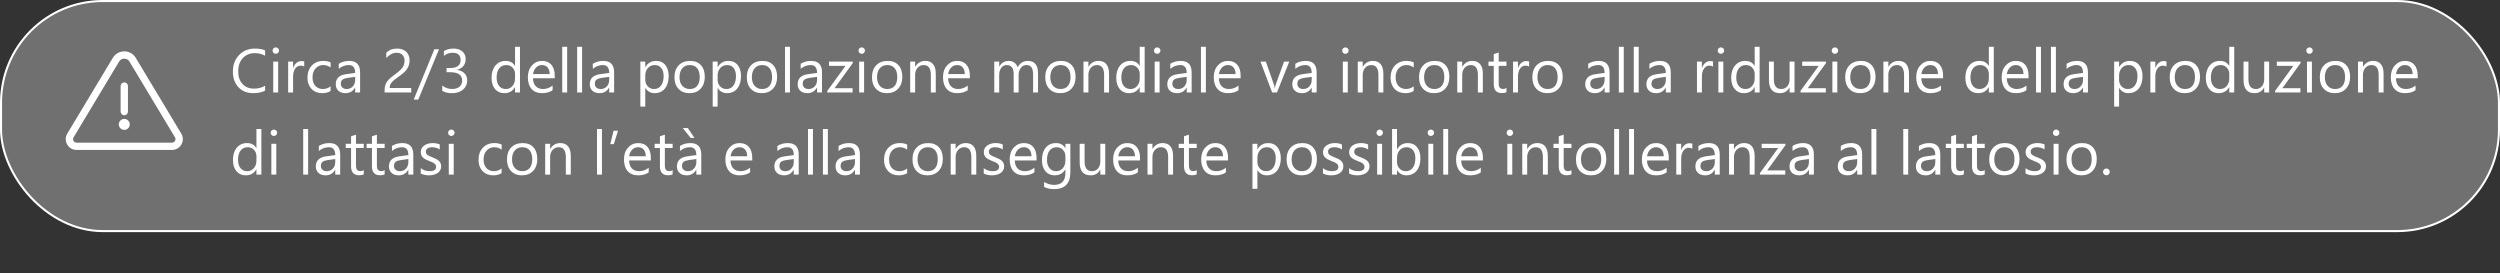 <svg xmlns="http://www.w3.org/2000/svg" width="1217" height="133" viewBox="0 0 1217 133" fill="none"><rect x="0" y="0" width="1217" height="133" fill="#333333" stroke="none"/><path d="M129.051 44.121C127.498 44.941 125.564 45.352 123.25 45.352C120.262 45.352 117.869 44.39 116.072 42.466C114.275 40.542 113.377 38.018 113.377 34.893C113.377 31.533 114.388 28.818 116.409 26.748C118.431 24.678 120.994 23.643 124.1 23.643C126.092 23.643 127.742 23.931 129.051 24.507V27.129C127.547 26.289 125.887 25.869 124.07 25.869C121.658 25.869 119.7 26.675 118.196 28.286C116.702 29.898 115.955 32.051 115.955 34.746C115.955 37.305 116.653 39.346 118.05 40.869C119.456 42.383 121.297 43.14 123.572 43.14C125.682 43.14 127.508 42.671 129.051 41.733V44.121ZM134.236 26.191C133.807 26.191 133.44 26.045 133.138 25.752C132.835 25.459 132.684 25.088 132.684 24.639C132.684 24.189 132.835 23.818 133.138 23.525C133.44 23.223 133.807 23.071 134.236 23.071C134.676 23.071 135.047 23.223 135.35 23.525C135.662 23.818 135.818 24.189 135.818 24.639C135.818 25.068 135.662 25.435 135.35 25.737C135.047 26.04 134.676 26.191 134.236 26.191ZM135.408 45H133.006V30H135.408V45ZM148.094 32.432C147.674 32.109 147.068 31.948 146.277 31.948C145.252 31.948 144.393 32.432 143.699 33.398C143.016 34.365 142.674 35.684 142.674 37.353V45H140.271V30H142.674V33.091H142.732C143.074 32.036 143.597 31.216 144.3 30.63C145.003 30.034 145.789 29.736 146.658 29.736C147.283 29.736 147.762 29.805 148.094 29.941V32.432ZM160.926 44.312C159.773 45.005 158.406 45.352 156.824 45.352C154.686 45.352 152.957 44.658 151.639 43.272C150.33 41.875 149.676 40.068 149.676 37.852C149.676 35.381 150.384 33.398 151.8 31.904C153.216 30.4 155.105 29.648 157.469 29.648C158.787 29.648 159.949 29.893 160.955 30.381V32.842C159.842 32.06 158.65 31.67 157.381 31.67C155.848 31.67 154.588 32.222 153.602 33.325C152.625 34.419 152.137 35.859 152.137 37.647C152.137 39.404 152.596 40.791 153.514 41.807C154.441 42.822 155.682 43.33 157.234 43.33C158.543 43.33 159.773 42.895 160.926 42.026V44.312ZM175.296 45H172.894V42.656H172.835C171.79 44.453 170.252 45.352 168.221 45.352C166.727 45.352 165.555 44.956 164.705 44.165C163.865 43.374 163.445 42.324 163.445 41.016C163.445 38.213 165.096 36.582 168.396 36.123L172.894 35.493C172.894 32.944 171.863 31.67 169.803 31.67C167.996 31.67 166.365 32.285 164.91 33.516V31.055C166.385 30.117 168.084 29.648 170.008 29.648C173.533 29.648 175.296 31.514 175.296 35.244V45ZM172.894 37.412L169.275 37.91C168.162 38.066 167.322 38.345 166.756 38.745C166.189 39.136 165.906 39.834 165.906 40.84C165.906 41.572 166.165 42.173 166.683 42.642C167.21 43.101 167.908 43.33 168.777 43.33C169.969 43.33 170.95 42.915 171.722 42.085C172.503 41.245 172.894 40.185 172.894 38.906V37.412ZM196.932 29.502C196.932 28.857 196.829 28.296 196.624 27.817C196.429 27.339 196.155 26.943 195.804 26.631C195.462 26.309 195.057 26.069 194.588 25.913C194.119 25.757 193.611 25.679 193.064 25.679C192.596 25.679 192.137 25.742 191.688 25.869C191.238 25.996 190.799 26.172 190.369 26.396C189.949 26.621 189.539 26.89 189.139 27.202C188.748 27.515 188.382 27.861 188.04 28.242V25.664C188.714 25.01 189.466 24.512 190.296 24.17C191.136 23.818 192.156 23.643 193.357 23.643C194.217 23.643 195.013 23.77 195.745 24.023C196.478 24.268 197.112 24.629 197.649 25.107C198.187 25.586 198.606 26.177 198.909 26.88C199.222 27.583 199.378 28.389 199.378 29.297C199.378 30.127 199.28 30.879 199.085 31.553C198.899 32.227 198.611 32.861 198.221 33.457C197.84 34.053 197.356 34.624 196.771 35.171C196.185 35.718 195.496 36.274 194.705 36.841C193.719 37.544 192.903 38.145 192.259 38.643C191.624 39.141 191.116 39.609 190.735 40.049C190.364 40.478 190.101 40.913 189.944 41.352C189.798 41.782 189.725 42.28 189.725 42.847H200.184V45H187.22V43.96C187.22 43.062 187.317 42.27 187.513 41.587C187.708 40.903 188.03 40.254 188.479 39.639C188.929 39.023 189.515 38.408 190.237 37.793C190.97 37.178 191.863 36.484 192.918 35.713C193.68 35.166 194.314 34.644 194.822 34.145C195.34 33.648 195.755 33.149 196.067 32.651C196.38 32.153 196.6 31.65 196.727 31.143C196.863 30.625 196.932 30.078 196.932 29.502ZM213.704 23.994L203.626 48.486H201.385L211.434 23.994H213.704ZM227.444 39.053C227.444 40 227.264 40.864 226.902 41.645C226.551 42.417 226.048 43.081 225.394 43.638C224.749 44.185 223.973 44.609 223.064 44.912C222.156 45.215 221.155 45.366 220.062 45.366C218.06 45.366 216.468 44.985 215.286 44.224V41.645C216.702 42.759 218.323 43.315 220.149 43.315C220.882 43.315 221.541 43.223 222.127 43.037C222.723 42.852 223.23 42.583 223.65 42.231C224.08 41.88 224.407 41.455 224.632 40.957C224.866 40.459 224.983 39.898 224.983 39.273C224.983 36.528 223.03 35.156 219.124 35.156H217.381V33.12H219.036C222.493 33.12 224.222 31.831 224.222 29.253C224.222 26.87 222.903 25.679 220.267 25.679C218.782 25.679 217.391 26.177 216.092 27.173V24.844C217.43 24.043 219.021 23.643 220.867 23.643C221.746 23.643 222.542 23.765 223.255 24.009C223.968 24.253 224.578 24.595 225.086 25.034C225.594 25.474 225.984 26.001 226.258 26.616C226.541 27.231 226.683 27.91 226.683 28.652C226.683 31.416 225.286 33.193 222.493 33.984V34.043C223.206 34.121 223.865 34.297 224.471 34.57C225.076 34.834 225.599 35.181 226.038 35.61C226.478 36.04 226.819 36.548 227.063 37.134C227.317 37.71 227.444 38.35 227.444 39.053ZM253.123 45H250.721V42.451H250.662C249.549 44.385 247.83 45.352 245.506 45.352C243.621 45.352 242.112 44.683 240.979 43.345C239.856 41.997 239.295 40.166 239.295 37.852C239.295 35.371 239.92 33.384 241.17 31.89C242.42 30.395 244.085 29.648 246.165 29.648C248.226 29.648 249.725 30.459 250.662 32.08H250.721V22.793H253.123V45ZM250.721 38.218V36.006C250.721 34.795 250.32 33.77 249.52 32.93C248.719 32.09 247.703 31.67 246.473 31.67C245.008 31.67 243.855 32.207 243.016 33.281C242.176 34.355 241.756 35.84 241.756 37.734C241.756 39.463 242.156 40.83 242.957 41.836C243.768 42.832 244.852 43.33 246.209 43.33C247.547 43.33 248.631 42.847 249.461 41.88C250.301 40.913 250.721 39.692 250.721 38.218ZM270.042 38.101H259.451C259.49 39.77 259.939 41.06 260.799 41.968C261.658 42.876 262.84 43.33 264.344 43.33C266.033 43.33 267.586 42.773 269.002 41.66V43.916C267.684 44.873 265.94 45.352 263.772 45.352C261.653 45.352 259.988 44.673 258.777 43.315C257.566 41.948 256.961 40.029 256.961 37.559C256.961 35.225 257.62 33.325 258.938 31.86C260.267 30.386 261.912 29.648 263.875 29.648C265.838 29.648 267.356 30.283 268.431 31.553C269.505 32.822 270.042 34.585 270.042 36.841V38.101ZM267.581 36.065C267.571 34.678 267.234 33.599 266.57 32.827C265.916 32.056 265.003 31.67 263.831 31.67C262.698 31.67 261.736 32.075 260.945 32.886C260.154 33.696 259.666 34.756 259.48 36.065H267.581ZM276.092 45H273.689V22.793H276.092V45ZM283.357 45H280.955V22.793H283.357V45ZM298.958 45H296.556V42.656H296.497C295.452 44.453 293.914 45.352 291.883 45.352C290.389 45.352 289.217 44.956 288.367 44.165C287.527 43.374 287.107 42.324 287.107 41.016C287.107 38.213 288.758 36.582 292.059 36.123L296.556 35.493C296.556 32.944 295.525 31.67 293.465 31.67C291.658 31.67 290.027 32.285 288.572 33.516V31.055C290.047 30.117 291.746 29.648 293.67 29.648C297.195 29.648 298.958 31.514 298.958 35.244V45ZM296.556 37.412L292.938 37.91C291.824 38.066 290.984 38.345 290.418 38.745C289.852 39.136 289.568 39.834 289.568 40.84C289.568 41.572 289.827 42.173 290.345 42.642C290.872 43.101 291.57 43.33 292.439 43.33C293.631 43.33 294.612 42.915 295.384 42.085C296.165 41.245 296.556 40.185 296.556 38.906V37.412ZM314.178 42.832H314.119V51.899H311.717V30H314.119V32.637H314.178C315.359 30.645 317.088 29.648 319.363 29.648C321.297 29.648 322.806 30.322 323.89 31.67C324.974 33.008 325.516 34.805 325.516 37.06C325.516 39.57 324.905 41.582 323.685 43.096C322.464 44.6 320.794 45.352 318.675 45.352C316.731 45.352 315.232 44.512 314.178 42.832ZM314.119 36.782V38.877C314.119 40.117 314.52 41.172 315.32 42.041C316.131 42.9 317.156 43.33 318.396 43.33C319.852 43.33 320.989 42.773 321.81 41.66C322.64 40.547 323.055 38.999 323.055 37.017C323.055 35.347 322.669 34.038 321.897 33.091C321.126 32.144 320.081 31.67 318.763 31.67C317.366 31.67 316.243 32.158 315.394 33.135C314.544 34.102 314.119 35.317 314.119 36.782ZM335.623 45.352C333.406 45.352 331.634 44.653 330.306 43.257C328.987 41.851 328.328 39.99 328.328 37.676C328.328 35.156 329.017 33.188 330.394 31.773C331.771 30.356 333.631 29.648 335.975 29.648C338.211 29.648 339.954 30.337 341.204 31.714C342.464 33.091 343.094 35 343.094 37.441C343.094 39.834 342.415 41.753 341.058 43.198C339.71 44.634 337.898 45.352 335.623 45.352ZM335.799 31.67C334.256 31.67 333.035 32.197 332.137 33.252C331.238 34.297 330.789 35.742 330.789 37.588C330.789 39.365 331.243 40.767 332.151 41.792C333.06 42.817 334.275 43.33 335.799 43.33C337.352 43.33 338.543 42.827 339.373 41.821C340.213 40.815 340.633 39.385 340.633 37.529C340.633 35.654 340.213 34.209 339.373 33.193C338.543 32.178 337.352 31.67 335.799 31.67ZM349.393 42.832H349.334V51.899H346.932V30H349.334V32.637H349.393C350.574 30.645 352.303 29.648 354.578 29.648C356.512 29.648 358.021 30.322 359.104 31.67C360.188 33.008 360.73 34.805 360.73 37.06C360.73 39.57 360.12 41.582 358.899 43.096C357.679 44.6 356.009 45.352 353.89 45.352C351.946 45.352 350.447 44.512 349.393 42.832ZM349.334 36.782V38.877C349.334 40.117 349.734 41.172 350.535 42.041C351.346 42.9 352.371 43.33 353.611 43.33C355.066 43.33 356.204 42.773 357.024 41.66C357.854 40.547 358.27 38.999 358.27 37.017C358.27 35.347 357.884 34.038 357.112 33.091C356.341 32.144 355.296 31.67 353.978 31.67C352.581 31.67 351.458 32.158 350.608 33.135C349.759 34.102 349.334 35.317 349.334 36.782ZM370.838 45.352C368.621 45.352 366.849 44.653 365.521 43.257C364.202 41.851 363.543 39.99 363.543 37.676C363.543 35.156 364.231 33.188 365.608 31.773C366.985 30.356 368.846 29.648 371.189 29.648C373.426 29.648 375.169 30.337 376.419 31.714C377.679 33.091 378.309 35 378.309 37.441C378.309 39.834 377.63 41.753 376.272 43.198C374.925 44.634 373.113 45.352 370.838 45.352ZM371.014 31.67C369.471 31.67 368.25 32.197 367.352 33.252C366.453 34.297 366.004 35.742 366.004 37.588C366.004 39.365 366.458 40.767 367.366 41.792C368.274 42.817 369.49 43.33 371.014 43.33C372.566 43.33 373.758 42.827 374.588 41.821C375.428 40.815 375.848 39.385 375.848 37.529C375.848 35.654 375.428 34.209 374.588 33.193C373.758 32.178 372.566 31.67 371.014 31.67ZM384.549 45H382.146V22.793H384.549V45ZM400.149 45H397.747V42.656H397.688C396.644 44.453 395.105 45.352 393.074 45.352C391.58 45.352 390.408 44.956 389.559 44.165C388.719 43.374 388.299 42.324 388.299 41.016C388.299 38.213 389.949 36.582 393.25 36.123L397.747 35.493C397.747 32.944 396.717 31.67 394.656 31.67C392.85 31.67 391.219 32.285 389.764 33.516V31.055C391.238 30.117 392.938 29.648 394.861 29.648C398.387 29.648 400.149 31.514 400.149 35.244V45ZM397.747 37.412L394.129 37.91C393.016 38.066 392.176 38.345 391.609 38.745C391.043 39.136 390.76 39.834 390.76 40.84C390.76 41.572 391.019 42.173 391.536 42.642C392.063 43.101 392.762 43.33 393.631 43.33C394.822 43.33 395.804 42.915 396.575 42.085C397.356 41.245 397.747 40.185 397.747 38.906V37.412ZM415.135 30.689L406.258 42.949H415.047V45H402.728V44.253L411.604 32.051H403.562V30H415.135V30.689ZM419.471 26.191C419.041 26.191 418.675 26.045 418.372 25.752C418.069 25.459 417.918 25.088 417.918 24.639C417.918 24.189 418.069 23.818 418.372 23.525C418.675 23.223 419.041 23.071 419.471 23.071C419.91 23.071 420.281 23.223 420.584 23.525C420.896 23.818 421.053 24.189 421.053 24.639C421.053 25.068 420.896 25.435 420.584 25.737C420.281 26.04 419.91 26.191 419.471 26.191ZM420.643 45H418.24V30H420.643V45ZM431.775 45.352C429.559 45.352 427.786 44.653 426.458 43.257C425.14 41.851 424.48 39.99 424.48 37.676C424.48 35.156 425.169 33.188 426.546 31.773C427.923 30.356 429.783 29.648 432.127 29.648C434.363 29.648 436.106 30.337 437.356 31.714C438.616 33.091 439.246 35 439.246 37.441C439.246 39.834 438.567 41.753 437.21 43.198C435.862 44.634 434.051 45.352 431.775 45.352ZM431.951 31.67C430.408 31.67 429.188 32.197 428.289 33.252C427.391 34.297 426.941 35.742 426.941 37.588C426.941 39.365 427.396 40.767 428.304 41.792C429.212 42.817 430.428 43.33 431.951 43.33C433.504 43.33 434.695 42.827 435.525 41.821C436.365 40.815 436.785 39.385 436.785 37.529C436.785 35.654 436.365 34.209 435.525 33.193C434.695 32.178 433.504 31.67 431.951 31.67ZM455.535 45H453.133V36.445C453.133 33.262 451.971 31.67 449.646 31.67C448.445 31.67 447.449 32.124 446.658 33.032C445.877 33.931 445.486 35.068 445.486 36.445V45H443.084V30H445.486V32.49H445.545C446.678 30.596 448.318 29.648 450.467 29.648C452.107 29.648 453.362 30.181 454.231 31.245C455.101 32.3 455.535 33.828 455.535 35.83V45ZM472.132 38.101H461.541C461.58 39.77 462.029 41.06 462.889 41.968C463.748 42.876 464.93 43.33 466.434 43.33C468.123 43.33 469.676 42.773 471.092 41.66V43.916C469.773 44.873 468.03 45.352 465.862 45.352C463.743 45.352 462.078 44.673 460.867 43.315C459.656 41.948 459.051 40.029 459.051 37.559C459.051 35.225 459.71 33.325 461.028 31.86C462.356 30.386 464.002 29.648 465.965 29.648C467.928 29.648 469.446 30.283 470.521 31.553C471.595 32.822 472.132 34.585 472.132 36.841V38.101ZM469.671 36.065C469.661 34.678 469.324 33.599 468.66 32.827C468.006 32.056 467.093 31.67 465.921 31.67C464.788 31.67 463.826 32.075 463.035 32.886C462.244 33.696 461.756 34.756 461.57 36.065H469.671ZM505.311 45H502.908V36.387C502.908 34.727 502.649 33.525 502.132 32.783C501.624 32.041 500.765 31.67 499.554 31.67C498.528 31.67 497.654 32.139 496.932 33.076C496.219 34.014 495.862 35.137 495.862 36.445V45H493.46V36.094C493.46 33.145 492.322 31.67 490.047 31.67C488.992 31.67 488.123 32.114 487.439 33.003C486.756 33.882 486.414 35.029 486.414 36.445V45H484.012V30H486.414V32.373H486.473C487.537 30.557 489.09 29.648 491.131 29.648C492.156 29.648 493.05 29.936 493.812 30.513C494.573 31.079 495.096 31.826 495.379 32.754C496.492 30.684 498.152 29.648 500.359 29.648C503.66 29.648 505.311 31.685 505.311 35.757V45ZM516.121 45.352C513.904 45.352 512.132 44.653 510.804 43.257C509.485 41.851 508.826 39.99 508.826 37.676C508.826 35.156 509.515 33.188 510.892 31.773C512.269 30.356 514.129 29.648 516.473 29.648C518.709 29.648 520.452 30.337 521.702 31.714C522.962 33.091 523.592 35 523.592 37.441C523.592 39.834 522.913 41.753 521.556 43.198C520.208 44.634 518.396 45.352 516.121 45.352ZM516.297 31.67C514.754 31.67 513.533 32.197 512.635 33.252C511.736 34.297 511.287 35.742 511.287 37.588C511.287 39.365 511.741 40.767 512.649 41.792C513.558 42.817 514.773 43.33 516.297 43.33C517.85 43.33 519.041 42.827 519.871 41.821C520.711 40.815 521.131 39.385 521.131 37.529C521.131 35.654 520.711 34.209 519.871 33.193C519.041 32.178 517.85 31.67 516.297 31.67ZM539.881 45H537.479V36.445C537.479 33.262 536.316 31.67 533.992 31.67C532.791 31.67 531.795 32.124 531.004 33.032C530.223 33.931 529.832 35.068 529.832 36.445V45H527.43V30H529.832V32.49H529.891C531.023 30.596 532.664 29.648 534.812 29.648C536.453 29.648 537.708 30.181 538.577 31.245C539.446 32.3 539.881 33.828 539.881 35.83V45ZM557.225 45H554.822V42.451H554.764C553.65 44.385 551.932 45.352 549.607 45.352C547.723 45.352 546.214 44.683 545.081 43.345C543.958 41.997 543.396 40.166 543.396 37.852C543.396 35.371 544.021 33.384 545.271 31.89C546.521 30.395 548.187 29.648 550.267 29.648C552.327 29.648 553.826 30.459 554.764 32.08H554.822V22.793H557.225V45ZM554.822 38.218V36.006C554.822 34.795 554.422 33.77 553.621 32.93C552.82 32.09 551.805 31.67 550.574 31.67C549.109 31.67 547.957 32.207 547.117 33.281C546.277 34.355 545.857 35.84 545.857 37.734C545.857 39.463 546.258 40.83 547.059 41.836C547.869 42.832 548.953 43.33 550.311 43.33C551.648 43.33 552.732 42.847 553.562 41.88C554.402 40.913 554.822 39.692 554.822 38.218ZM563.318 26.191C562.889 26.191 562.522 26.045 562.22 25.752C561.917 25.459 561.766 25.088 561.766 24.639C561.766 24.189 561.917 23.818 562.22 23.525C562.522 23.223 562.889 23.071 563.318 23.071C563.758 23.071 564.129 23.223 564.432 23.525C564.744 23.818 564.9 24.189 564.9 24.639C564.9 25.068 564.744 25.435 564.432 25.737C564.129 26.04 563.758 26.191 563.318 26.191ZM564.49 45H562.088V30H564.49V45ZM580.091 45H577.688V42.656H577.63C576.585 44.453 575.047 45.352 573.016 45.352C571.521 45.352 570.35 44.956 569.5 44.165C568.66 43.374 568.24 42.324 568.24 41.016C568.24 38.213 569.891 36.582 573.191 36.123L577.688 35.493C577.688 32.944 576.658 31.67 574.598 31.67C572.791 31.67 571.16 32.285 569.705 33.516V31.055C571.18 30.117 572.879 29.648 574.803 29.648C578.328 29.648 580.091 31.514 580.091 35.244V45ZM577.688 37.412L574.07 37.91C572.957 38.066 572.117 38.345 571.551 38.745C570.984 39.136 570.701 39.834 570.701 40.84C570.701 41.572 570.96 42.173 571.478 42.642C572.005 43.101 572.703 43.33 573.572 43.33C574.764 43.33 575.745 42.915 576.517 42.085C577.298 41.245 577.688 40.185 577.688 38.906V37.412ZM587.02 45H584.617V22.793H587.02V45ZM603.938 38.101H593.348C593.387 39.77 593.836 41.06 594.695 41.968C595.555 42.876 596.736 43.33 598.24 43.33C599.93 43.33 601.482 42.773 602.898 41.66V43.916C601.58 44.873 599.837 45.352 597.669 45.352C595.55 45.352 593.885 44.673 592.674 43.315C591.463 41.948 590.857 40.029 590.857 37.559C590.857 35.225 591.517 33.325 592.835 31.86C594.163 30.386 595.809 29.648 597.771 29.648C599.734 29.648 601.253 30.283 602.327 31.553C603.401 32.822 603.938 34.585 603.938 36.841V38.101ZM601.478 36.065C601.468 34.678 601.131 33.599 600.467 32.827C599.812 32.056 598.899 31.67 597.728 31.67C596.595 31.67 595.633 32.075 594.842 32.886C594.051 33.696 593.562 34.756 593.377 36.065H601.478ZM627.61 30L621.634 45H619.275L613.592 30H616.229L620.037 40.898C620.32 41.699 620.496 42.398 620.564 42.993H620.623C620.721 42.241 620.877 41.562 621.092 40.957L625.076 30H627.61ZM640.94 45H638.538V42.656H638.479C637.435 44.453 635.896 45.352 633.865 45.352C632.371 45.352 631.199 44.956 630.35 44.165C629.51 43.374 629.09 42.324 629.09 41.016C629.09 38.213 630.74 36.582 634.041 36.123L638.538 35.493C638.538 32.944 637.508 31.67 635.447 31.67C633.641 31.67 632.01 32.285 630.555 33.516V31.055C632.029 30.117 633.729 29.648 635.652 29.648C639.178 29.648 640.94 31.514 640.94 35.244V45ZM638.538 37.412L634.92 37.91C633.807 38.066 632.967 38.345 632.4 38.745C631.834 39.136 631.551 39.834 631.551 40.84C631.551 41.572 631.81 42.173 632.327 42.642C632.854 43.101 633.553 43.33 634.422 43.33C635.613 43.33 636.595 42.915 637.366 42.085C638.147 41.245 638.538 40.185 638.538 38.906V37.412ZM654.93 26.191C654.5 26.191 654.134 26.045 653.831 25.752C653.528 25.459 653.377 25.088 653.377 24.639C653.377 24.189 653.528 23.818 653.831 23.525C654.134 23.223 654.5 23.071 654.93 23.071C655.369 23.071 655.74 23.223 656.043 23.525C656.355 23.818 656.512 24.189 656.512 24.639C656.512 25.068 656.355 25.435 656.043 25.737C655.74 26.04 655.369 26.191 654.93 26.191ZM656.102 45H653.699V30H656.102V45ZM673.416 45H671.014V36.445C671.014 33.262 669.852 31.67 667.527 31.67C666.326 31.67 665.33 32.124 664.539 33.032C663.758 33.931 663.367 35.068 663.367 36.445V45H660.965V30H663.367V32.49H663.426C664.559 30.596 666.199 29.648 668.348 29.648C669.988 29.648 671.243 30.181 672.112 31.245C672.981 32.3 673.416 33.828 673.416 35.83V45ZM688.182 44.312C687.029 45.005 685.662 45.352 684.08 45.352C681.941 45.352 680.213 44.658 678.895 43.272C677.586 41.875 676.932 40.068 676.932 37.852C676.932 35.381 677.64 33.398 679.056 31.904C680.472 30.4 682.361 29.648 684.725 29.648C686.043 29.648 687.205 29.893 688.211 30.381V32.842C687.098 32.06 685.906 31.67 684.637 31.67C683.104 31.67 681.844 32.222 680.857 33.325C679.881 34.419 679.393 35.859 679.393 37.647C679.393 39.404 679.852 40.791 680.77 41.807C681.697 42.822 682.938 43.33 684.49 43.33C685.799 43.33 687.029 42.895 688.182 42.026V44.312ZM698.084 45.352C695.867 45.352 694.095 44.653 692.767 43.257C691.448 41.851 690.789 39.99 690.789 37.676C690.789 35.156 691.478 33.188 692.854 31.773C694.231 30.356 696.092 29.648 698.436 29.648C700.672 29.648 702.415 30.337 703.665 31.714C704.925 33.091 705.555 35 705.555 37.441C705.555 39.834 704.876 41.753 703.519 43.198C702.171 44.634 700.359 45.352 698.084 45.352ZM698.26 31.67C696.717 31.67 695.496 32.197 694.598 33.252C693.699 34.297 693.25 35.742 693.25 37.588C693.25 39.365 693.704 40.767 694.612 41.792C695.521 42.817 696.736 43.33 698.26 43.33C699.812 43.33 701.004 42.827 701.834 41.821C702.674 40.815 703.094 39.385 703.094 37.529C703.094 35.654 702.674 34.209 701.834 33.193C701.004 32.178 699.812 31.67 698.26 31.67ZM721.844 45H719.441V36.445C719.441 33.262 718.279 31.67 715.955 31.67C714.754 31.67 713.758 32.124 712.967 33.032C712.186 33.931 711.795 35.068 711.795 36.445V45H709.393V30H711.795V32.49H711.854C712.986 30.596 714.627 29.648 716.775 29.648C718.416 29.648 719.671 30.181 720.54 31.245C721.409 32.3 721.844 33.828 721.844 35.83V45ZM733.343 44.853C732.776 45.166 732.029 45.322 731.102 45.322C728.475 45.322 727.161 43.857 727.161 40.928V32.051H724.583V30H727.161V26.338L729.563 25.561V30H733.343V32.051H729.563V40.503C729.563 41.509 729.734 42.227 730.076 42.656C730.418 43.086 730.984 43.301 731.775 43.301C732.381 43.301 732.903 43.135 733.343 42.803V44.853ZM744.373 32.432C743.953 32.109 743.348 31.948 742.557 31.948C741.531 31.948 740.672 32.432 739.979 33.398C739.295 34.365 738.953 35.684 738.953 37.353V45H736.551V30H738.953V33.091H739.012C739.354 32.036 739.876 31.216 740.579 30.63C741.282 30.034 742.068 29.736 742.938 29.736C743.562 29.736 744.041 29.805 744.373 29.941V32.432ZM753.25 45.352C751.033 45.352 749.261 44.653 747.933 43.257C746.614 41.851 745.955 39.99 745.955 37.676C745.955 35.156 746.644 33.188 748.021 31.773C749.397 30.356 751.258 29.648 753.602 29.648C755.838 29.648 757.581 30.337 758.831 31.714C760.091 33.091 760.721 35 760.721 37.441C760.721 39.834 760.042 41.753 758.685 43.198C757.337 44.634 755.525 45.352 753.25 45.352ZM753.426 31.67C751.883 31.67 750.662 32.197 749.764 33.252C748.865 34.297 748.416 35.742 748.416 37.588C748.416 39.365 748.87 40.767 749.778 41.792C750.687 42.817 751.902 43.33 753.426 43.33C754.979 43.33 756.17 42.827 757 41.821C757.84 40.815 758.26 39.385 758.26 37.529C758.26 35.654 757.84 34.209 757 33.193C756.17 32.178 754.979 31.67 753.426 31.67ZM783.528 45H781.126V42.656H781.067C780.022 44.453 778.484 45.352 776.453 45.352C774.959 45.352 773.787 44.956 772.938 44.165C772.098 43.374 771.678 42.324 771.678 41.016C771.678 38.213 773.328 36.582 776.629 36.123L781.126 35.493C781.126 32.944 780.096 31.67 778.035 31.67C776.229 31.67 774.598 32.285 773.143 33.516V31.055C774.617 30.117 776.316 29.648 778.24 29.648C781.766 29.648 783.528 31.514 783.528 35.244V45ZM781.126 37.412L777.508 37.91C776.395 38.066 775.555 38.345 774.988 38.745C774.422 39.136 774.139 39.834 774.139 40.84C774.139 41.572 774.397 42.173 774.915 42.642C775.442 43.101 776.141 43.33 777.01 43.33C778.201 43.33 779.183 42.915 779.954 42.085C780.735 41.245 781.126 40.185 781.126 38.906V37.412ZM790.457 45H788.055V22.793H790.457V45ZM797.723 45H795.32V22.793H797.723V45ZM813.323 45H810.921V42.656H810.862C809.817 44.453 808.279 45.352 806.248 45.352C804.754 45.352 803.582 44.956 802.732 44.165C801.893 43.374 801.473 42.324 801.473 41.016C801.473 38.213 803.123 36.582 806.424 36.123L810.921 35.493C810.921 32.944 809.891 31.67 807.83 31.67C806.023 31.67 804.393 32.285 802.938 33.516V31.055C804.412 30.117 806.111 29.648 808.035 29.648C811.561 29.648 813.323 31.514 813.323 35.244V45ZM810.921 37.412L807.303 37.91C806.189 38.066 805.35 38.345 804.783 38.745C804.217 39.136 803.934 39.834 803.934 40.84C803.934 41.572 804.192 42.173 804.71 42.642C805.237 43.101 805.936 43.33 806.805 43.33C807.996 43.33 808.978 42.915 809.749 42.085C810.53 41.245 810.921 40.185 810.921 38.906V37.412ZM833.904 32.432C833.484 32.109 832.879 31.948 832.088 31.948C831.062 31.948 830.203 32.432 829.51 33.398C828.826 34.365 828.484 35.684 828.484 37.353V45H826.082V30H828.484V33.091H828.543C828.885 32.036 829.407 31.216 830.11 30.63C830.813 30.034 831.6 29.736 832.469 29.736C833.094 29.736 833.572 29.805 833.904 29.941V32.432ZM837.742 26.191C837.312 26.191 836.946 26.045 836.644 25.752C836.341 25.459 836.189 25.088 836.189 24.639C836.189 24.189 836.341 23.818 836.644 23.525C836.946 23.223 837.312 23.071 837.742 23.071C838.182 23.071 838.553 23.223 838.855 23.525C839.168 23.818 839.324 24.189 839.324 24.639C839.324 25.068 839.168 25.435 838.855 25.737C838.553 26.04 838.182 26.191 837.742 26.191ZM838.914 45H836.512V30H838.914V45ZM856.58 45H854.178V42.451H854.119C853.006 44.385 851.287 45.352 848.963 45.352C847.078 45.352 845.569 44.683 844.437 43.345C843.313 41.997 842.752 40.166 842.752 37.852C842.752 35.371 843.377 33.384 844.627 31.89C845.877 30.395 847.542 29.648 849.622 29.648C851.683 29.648 853.182 30.459 854.119 32.08H854.178V22.793H856.58V45ZM854.178 38.218V36.006C854.178 34.795 853.777 33.77 852.977 32.93C852.176 32.09 851.16 31.67 849.93 31.67C848.465 31.67 847.312 32.207 846.473 33.281C845.633 34.355 845.213 35.84 845.213 37.734C845.213 39.463 845.613 40.83 846.414 41.836C847.225 42.832 848.309 43.33 849.666 43.33C851.004 43.33 852.088 42.847 852.918 41.88C853.758 40.913 854.178 39.692 854.178 38.218ZM873.572 45H871.17V42.627H871.111C870.115 44.443 868.572 45.352 866.482 45.352C862.908 45.352 861.121 43.223 861.121 38.965V30H863.509V38.584C863.509 41.748 864.72 43.33 867.142 43.33C868.313 43.33 869.275 42.9 870.027 42.041C870.789 41.172 871.17 40.039 871.17 38.643V30H873.572V45ZM888.895 30.689L880.018 42.949H888.807V45H876.487V44.253L885.364 32.051H877.322V30H888.895V30.689ZM893.23 26.191C892.801 26.191 892.435 26.045 892.132 25.752C891.829 25.459 891.678 25.088 891.678 24.639C891.678 24.189 891.829 23.818 892.132 23.525C892.435 23.223 892.801 23.071 893.23 23.071C893.67 23.071 894.041 23.223 894.344 23.525C894.656 23.818 894.812 24.189 894.812 24.639C894.812 25.068 894.656 25.435 894.344 25.737C894.041 26.04 893.67 26.191 893.23 26.191ZM894.402 45H892V30H894.402V45ZM905.535 45.352C903.318 45.352 901.546 44.653 900.218 43.257C898.899 41.851 898.24 39.99 898.24 37.676C898.24 35.156 898.929 33.188 900.306 31.773C901.683 30.356 903.543 29.648 905.887 29.648C908.123 29.648 909.866 30.337 911.116 31.714C912.376 33.091 913.006 35 913.006 37.441C913.006 39.834 912.327 41.753 910.97 43.198C909.622 44.634 907.811 45.352 905.535 45.352ZM905.711 31.67C904.168 31.67 902.947 32.197 902.049 33.252C901.15 34.297 900.701 35.742 900.701 37.588C900.701 39.365 901.155 40.767 902.063 41.792C902.972 42.817 904.188 43.33 905.711 43.33C907.264 43.33 908.455 42.827 909.285 41.821C910.125 40.815 910.545 39.385 910.545 37.529C910.545 35.654 910.125 34.209 909.285 33.193C908.455 32.178 907.264 31.67 905.711 31.67ZM929.295 45H926.893V36.445C926.893 33.262 925.73 31.67 923.406 31.67C922.205 31.67 921.209 32.124 920.418 33.032C919.637 33.931 919.246 35.068 919.246 36.445V45H916.844V30H919.246V32.49H919.305C920.438 30.596 922.078 29.648 924.227 29.648C925.867 29.648 927.122 30.181 927.991 31.245C928.86 32.3 929.295 33.828 929.295 35.83V45ZM945.892 38.101H935.301C935.34 39.77 935.789 41.06 936.648 41.968C937.508 42.876 938.689 43.33 940.193 43.33C941.883 43.33 943.436 42.773 944.852 41.66V43.916C943.533 44.873 941.79 45.352 939.622 45.352C937.503 45.352 935.838 44.673 934.627 43.315C933.416 41.948 932.811 40.029 932.811 37.559C932.811 35.225 933.47 33.325 934.788 31.86C936.116 30.386 937.762 29.648 939.725 29.648C941.688 29.648 943.206 30.283 944.28 31.553C945.354 32.822 945.892 34.585 945.892 36.841V38.101ZM943.431 36.065C943.421 34.678 943.084 33.599 942.42 32.827C941.766 32.056 940.853 31.67 939.681 31.67C938.548 31.67 937.586 32.075 936.795 32.886C936.004 33.696 935.516 34.756 935.33 36.065H943.431ZM970.574 45H968.172V42.451H968.113C967 44.385 965.281 45.352 962.957 45.352C961.072 45.352 959.563 44.683 958.431 43.345C957.308 41.997 956.746 40.166 956.746 37.852C956.746 35.371 957.371 33.384 958.621 31.89C959.871 30.395 961.536 29.648 963.616 29.648C965.677 29.648 967.176 30.459 968.113 32.08H968.172V22.793H970.574V45ZM968.172 38.218V36.006C968.172 34.795 967.771 33.77 966.971 32.93C966.17 32.09 965.154 31.67 963.924 31.67C962.459 31.67 961.307 32.207 960.467 33.281C959.627 34.355 959.207 35.84 959.207 37.734C959.207 39.463 959.607 40.83 960.408 41.836C961.219 42.832 962.303 43.33 963.66 43.33C964.998 43.33 966.082 42.847 966.912 41.88C967.752 40.913 968.172 39.692 968.172 38.218ZM987.493 38.101H976.902C976.941 39.77 977.391 41.06 978.25 41.968C979.109 42.876 980.291 43.33 981.795 43.33C983.484 43.33 985.037 42.773 986.453 41.66V43.916C985.135 44.873 983.392 45.352 981.224 45.352C979.104 45.352 977.439 44.673 976.229 43.315C975.018 41.948 974.412 40.029 974.412 37.559C974.412 35.225 975.071 33.325 976.39 31.86C977.718 30.386 979.363 29.648 981.326 29.648C983.289 29.648 984.808 30.283 985.882 31.553C986.956 32.822 987.493 34.585 987.493 36.841V38.101ZM985.032 36.065C985.022 34.678 984.686 33.599 984.021 32.827C983.367 32.056 982.454 31.67 981.282 31.67C980.149 31.67 979.188 32.075 978.396 32.886C977.605 33.696 977.117 34.756 976.932 36.065H985.032ZM993.543 45H991.141V22.793H993.543V45ZM1000.81 45H998.406V22.793H1000.81V45ZM1016.41 45H1014.01V42.656H1013.95C1012.9 44.453 1011.37 45.352 1009.33 45.352C1007.84 45.352 1006.67 44.956 1005.82 44.165C1004.98 43.374 1004.56 42.324 1004.56 41.016C1004.56 38.213 1006.21 36.582 1009.51 36.123L1014.01 35.493C1014.01 32.944 1012.98 31.67 1010.92 31.67C1009.11 31.67 1007.48 32.285 1006.02 33.516V31.055C1007.5 30.117 1009.2 29.648 1011.12 29.648C1014.65 29.648 1016.41 31.514 1016.41 35.244V45ZM1014.01 37.412L1010.39 37.91C1009.28 38.066 1008.44 38.345 1007.87 38.745C1007.3 39.136 1007.02 39.834 1007.02 40.84C1007.02 41.572 1007.28 42.173 1007.8 42.642C1008.32 43.101 1009.02 43.33 1009.89 43.33C1011.08 43.33 1012.06 42.915 1012.83 42.085C1013.62 41.245 1014.01 40.185 1014.01 38.906V37.412ZM1031.63 42.832H1031.57V51.899H1029.17V30H1031.57V32.637H1031.63C1032.81 30.645 1034.54 29.648 1036.81 29.648C1038.75 29.648 1040.26 30.322 1041.34 31.67C1042.42 33.008 1042.97 34.805 1042.97 37.06C1042.97 39.57 1042.36 41.582 1041.14 43.096C1039.92 44.6 1038.25 45.352 1036.13 45.352C1034.18 45.352 1032.68 44.512 1031.63 42.832ZM1031.57 36.782V38.877C1031.57 40.117 1031.97 41.172 1032.77 42.041C1033.58 42.9 1034.61 43.33 1035.85 43.33C1037.3 43.33 1038.44 42.773 1039.26 41.66C1040.09 40.547 1040.51 38.999 1040.51 37.017C1040.51 35.347 1040.12 34.038 1039.35 33.091C1038.58 32.144 1037.53 31.67 1036.21 31.67C1034.82 31.67 1033.69 32.158 1032.84 33.135C1032 34.102 1031.57 35.317 1031.57 36.782ZM1054.63 32.432C1054.21 32.109 1053.6 31.948 1052.81 31.948C1051.79 31.948 1050.93 32.432 1050.23 33.398C1049.55 34.365 1049.21 35.684 1049.21 37.353V45H1046.8V30H1049.21V33.091H1049.27C1049.61 32.036 1050.13 31.216 1050.83 30.63C1051.54 30.034 1052.32 29.736 1053.19 29.736C1053.82 29.736 1054.29 29.805 1054.63 29.941V32.432ZM1063.5 45.352C1061.29 45.352 1059.51 44.653 1058.19 43.257C1056.87 41.851 1056.21 39.99 1056.21 37.676C1056.21 35.156 1056.9 33.188 1058.27 31.773C1059.65 30.356 1061.51 29.648 1063.86 29.648C1066.09 29.648 1067.83 30.337 1069.08 31.714C1070.34 33.091 1070.97 35 1070.97 37.441C1070.97 39.834 1070.3 41.753 1068.94 43.198C1067.59 44.634 1065.78 45.352 1063.5 45.352ZM1063.68 31.67C1062.14 31.67 1060.92 32.197 1060.02 33.252C1059.12 34.297 1058.67 35.742 1058.67 37.588C1058.67 39.365 1059.12 40.767 1060.03 41.792C1060.94 42.817 1062.16 43.33 1063.68 43.33C1065.23 43.33 1066.42 42.827 1067.25 41.821C1068.09 40.815 1068.51 39.385 1068.51 37.529C1068.51 35.654 1068.09 34.209 1067.25 33.193C1066.42 32.178 1065.23 31.67 1063.68 31.67ZM1087.62 45H1085.21V42.451H1085.15C1084.04 44.385 1082.32 45.352 1080 45.352C1078.11 45.352 1076.6 44.683 1075.47 43.345C1074.35 41.997 1073.79 40.166 1073.79 37.852C1073.79 35.371 1074.41 33.384 1075.66 31.89C1076.91 30.395 1078.58 29.648 1080.66 29.648C1082.72 29.648 1084.22 30.459 1085.15 32.08H1085.21V22.793H1087.62V45ZM1085.21 38.218V36.006C1085.21 34.795 1084.81 33.77 1084.01 32.93C1083.21 32.09 1082.2 31.67 1080.96 31.67C1079.5 31.67 1078.35 32.207 1077.51 33.281C1076.67 34.355 1076.25 35.84 1076.25 37.734C1076.25 39.463 1076.65 40.83 1077.45 41.836C1078.26 42.832 1079.34 43.33 1080.7 43.33C1082.04 43.33 1083.12 42.847 1083.95 41.88C1084.79 40.913 1085.21 39.692 1085.21 38.218ZM1104.61 45H1102.21V42.627H1102.15C1101.15 44.443 1099.61 45.352 1097.52 45.352C1093.94 45.352 1092.16 43.223 1092.16 38.965V30H1094.54V38.584C1094.54 41.748 1095.75 43.33 1098.18 43.33C1099.35 43.33 1100.31 42.9 1101.06 42.041C1101.82 41.172 1102.21 40.039 1102.21 38.643V30H1104.61V45ZM1119.93 30.689L1111.05 42.949H1119.84V45H1107.52V44.253L1116.4 32.051H1108.36V30H1119.93V30.689ZM1124.27 26.191C1123.84 26.191 1123.47 26.045 1123.17 25.752C1122.86 25.459 1122.71 25.088 1122.71 24.639C1122.71 24.189 1122.86 23.818 1123.17 23.525C1123.47 23.223 1123.84 23.071 1124.27 23.071C1124.71 23.071 1125.08 23.223 1125.38 23.525C1125.69 23.818 1125.85 24.189 1125.85 24.639C1125.85 25.068 1125.69 25.435 1125.38 25.737C1125.08 26.04 1124.71 26.191 1124.27 26.191ZM1125.44 45H1123.04V30H1125.44V45ZM1136.57 45.352C1134.35 45.352 1132.58 44.653 1131.25 43.257C1129.93 41.851 1129.28 39.99 1129.28 37.676C1129.28 35.156 1129.96 33.188 1131.34 31.773C1132.72 30.356 1134.58 29.648 1136.92 29.648C1139.16 29.648 1140.9 30.337 1142.15 31.714C1143.41 33.091 1144.04 35 1144.04 37.441C1144.04 39.834 1143.36 41.753 1142 43.198C1140.66 44.634 1138.85 45.352 1136.57 45.352ZM1136.75 31.67C1135.2 31.67 1133.98 32.197 1133.08 33.252C1132.19 34.297 1131.74 35.742 1131.74 37.588C1131.74 39.365 1132.19 40.767 1133.1 41.792C1134.01 42.817 1135.22 43.33 1136.75 43.33C1138.3 43.33 1139.49 42.827 1140.32 41.821C1141.16 40.815 1141.58 39.385 1141.58 37.529C1141.58 35.654 1141.16 34.209 1140.32 33.193C1139.49 32.178 1138.3 31.67 1136.75 31.67ZM1160.33 45H1157.93V36.445C1157.93 33.262 1156.77 31.67 1154.44 31.67C1153.24 31.67 1152.24 32.124 1151.45 33.032C1150.67 33.931 1150.28 35.068 1150.28 36.445V45H1147.88V30H1150.28V32.49H1150.34C1151.47 30.596 1153.11 29.648 1155.26 29.648C1156.9 29.648 1158.16 30.181 1159.03 31.245C1159.9 32.3 1160.33 33.828 1160.33 35.83V45ZM1176.93 38.101H1166.34C1166.38 39.77 1166.82 41.06 1167.68 41.968C1168.54 42.876 1169.72 43.33 1171.23 43.33C1172.92 43.33 1174.47 42.773 1175.89 41.66V43.916C1174.57 44.873 1172.83 45.352 1170.66 45.352C1168.54 45.352 1166.87 44.673 1165.66 43.315C1164.45 41.948 1163.85 40.029 1163.85 37.559C1163.85 35.225 1164.5 33.325 1165.82 31.86C1167.15 30.386 1168.8 29.648 1170.76 29.648C1172.72 29.648 1174.24 30.283 1175.32 31.553C1176.39 32.822 1176.93 34.585 1176.93 36.841V38.101ZM1174.47 36.065C1174.46 34.678 1174.12 33.599 1173.46 32.827C1172.8 32.056 1171.89 31.67 1170.72 31.67C1169.58 31.67 1168.62 32.075 1167.83 32.886C1167.04 33.696 1166.55 34.756 1166.37 36.065H1174.47ZM127.234 85H124.832V82.451H124.773C123.66 84.385 121.941 85.352 119.617 85.352C117.732 85.352 116.224 84.683 115.091 83.345C113.968 81.997 113.406 80.166 113.406 77.852C113.406 75.371 114.031 73.384 115.281 71.89C116.531 70.395 118.196 69.648 120.276 69.648C122.337 69.648 123.836 70.459 124.773 72.08H124.832V62.793H127.234V85ZM124.832 78.218V76.006C124.832 74.795 124.432 73.769 123.631 72.93C122.83 72.09 121.814 71.67 120.584 71.67C119.119 71.67 117.967 72.207 117.127 73.281C116.287 74.356 115.867 75.84 115.867 77.734C115.867 79.463 116.268 80.83 117.068 81.836C117.879 82.832 118.963 83.33 120.32 83.33C121.658 83.33 122.742 82.847 123.572 81.88C124.412 80.913 124.832 79.692 124.832 78.218ZM133.328 66.191C132.898 66.191 132.532 66.045 132.229 65.752C131.927 65.459 131.775 65.088 131.775 64.639C131.775 64.189 131.927 63.818 132.229 63.525C132.532 63.223 132.898 63.071 133.328 63.071C133.768 63.071 134.139 63.223 134.441 63.525C134.754 63.818 134.91 64.189 134.91 64.639C134.91 65.068 134.754 65.435 134.441 65.737C134.139 66.04 133.768 66.191 133.328 66.191ZM134.5 85H132.098V70H134.5V85ZM149.998 85H147.596V62.793H149.998V85ZM165.599 85H163.196V82.656H163.138C162.093 84.453 160.555 85.352 158.523 85.352C157.029 85.352 155.857 84.956 155.008 84.165C154.168 83.374 153.748 82.324 153.748 81.016C153.748 78.213 155.398 76.582 158.699 76.123L163.196 75.493C163.196 72.944 162.166 71.67 160.105 71.67C158.299 71.67 156.668 72.285 155.213 73.516V71.055C156.688 70.117 158.387 69.648 160.311 69.648C163.836 69.648 165.599 71.514 165.599 75.244V85ZM163.196 77.412L159.578 77.91C158.465 78.066 157.625 78.345 157.059 78.745C156.492 79.136 156.209 79.834 156.209 80.84C156.209 81.572 156.468 82.173 156.985 82.642C157.513 83.101 158.211 83.33 159.08 83.33C160.271 83.33 161.253 82.915 162.024 82.085C162.806 81.245 163.196 80.186 163.196 78.906V77.412ZM177.083 84.853C176.517 85.166 175.77 85.322 174.842 85.322C172.215 85.322 170.901 83.857 170.901 80.928V72.051H168.323V70H170.901V66.338L173.304 65.561V70H177.083V72.051H173.304V80.503C173.304 81.509 173.475 82.227 173.816 82.656C174.158 83.086 174.725 83.301 175.516 83.301C176.121 83.301 176.644 83.135 177.083 82.803V84.853ZM187.249 84.853C186.683 85.166 185.936 85.322 185.008 85.322C182.381 85.322 181.067 83.857 181.067 80.928V72.051H178.489V70H181.067V66.338L183.47 65.561V70H187.249V72.051H183.47V80.503C183.47 81.509 183.641 82.227 183.982 82.656C184.324 83.086 184.891 83.301 185.682 83.301C186.287 83.301 186.81 83.135 187.249 82.803V84.853ZM201.194 85H198.792V82.656H198.733C197.688 84.453 196.15 85.352 194.119 85.352C192.625 85.352 191.453 84.956 190.604 84.165C189.764 83.374 189.344 82.324 189.344 81.016C189.344 78.213 190.994 76.582 194.295 76.123L198.792 75.493C198.792 72.944 197.762 71.67 195.701 71.67C193.895 71.67 192.264 72.285 190.809 73.516V71.055C192.283 70.117 193.982 69.648 195.906 69.648C199.432 69.648 201.194 71.514 201.194 75.244V85ZM198.792 77.412L195.174 77.91C194.061 78.066 193.221 78.345 192.654 78.745C192.088 79.136 191.805 79.834 191.805 80.84C191.805 81.572 192.063 82.173 192.581 82.642C193.108 83.101 193.807 83.33 194.676 83.33C195.867 83.33 196.849 82.915 197.62 82.085C198.401 81.245 198.792 80.186 198.792 78.906V77.412ZM204.812 84.458V81.88C206.121 82.847 207.562 83.33 209.134 83.33C211.243 83.33 212.298 82.627 212.298 81.221C212.298 80.82 212.205 80.483 212.02 80.21C211.844 79.927 211.6 79.678 211.287 79.463C210.984 79.248 210.623 79.058 210.203 78.892C209.793 78.716 209.349 78.535 208.87 78.35C208.206 78.086 207.62 77.822 207.112 77.559C206.614 77.285 206.194 76.982 205.853 76.65C205.521 76.309 205.267 75.923 205.091 75.493C204.925 75.064 204.842 74.561 204.842 73.984C204.842 73.281 205.003 72.661 205.325 72.124C205.647 71.577 206.077 71.123 206.614 70.762C207.151 70.391 207.762 70.112 208.445 69.927C209.139 69.741 209.852 69.648 210.584 69.648C211.883 69.648 213.045 69.873 214.07 70.322V72.754C212.967 72.031 211.697 71.67 210.262 71.67C209.812 71.67 209.407 71.724 209.046 71.831C208.685 71.929 208.372 72.07 208.108 72.256C207.854 72.441 207.654 72.666 207.508 72.93C207.371 73.184 207.303 73.467 207.303 73.779C207.303 74.17 207.371 74.497 207.508 74.761C207.654 75.024 207.864 75.259 208.138 75.464C208.411 75.669 208.743 75.855 209.134 76.02C209.524 76.186 209.969 76.367 210.467 76.562C211.131 76.816 211.727 77.08 212.254 77.353C212.781 77.617 213.23 77.92 213.602 78.262C213.973 78.594 214.256 78.98 214.451 79.419C214.656 79.858 214.759 80.381 214.759 80.986C214.759 81.728 214.593 82.373 214.261 82.92C213.938 83.467 213.504 83.921 212.957 84.282C212.41 84.644 211.78 84.912 211.067 85.088C210.354 85.264 209.607 85.352 208.826 85.352C207.283 85.352 205.945 85.054 204.812 84.458ZM219.695 66.191C219.266 66.191 218.899 66.045 218.597 65.752C218.294 65.459 218.143 65.088 218.143 64.639C218.143 64.189 218.294 63.818 218.597 63.525C218.899 63.223 219.266 63.071 219.695 63.071C220.135 63.071 220.506 63.223 220.809 63.525C221.121 63.818 221.277 64.189 221.277 64.639C221.277 65.068 221.121 65.435 220.809 65.737C220.506 66.04 220.135 66.191 219.695 66.191ZM220.867 85H218.465V70H220.867V85ZM244.188 84.311C243.035 85.005 241.668 85.352 240.086 85.352C237.947 85.352 236.219 84.658 234.9 83.272C233.592 81.875 232.938 80.068 232.938 77.852C232.938 75.381 233.646 73.398 235.062 71.904C236.478 70.4 238.367 69.648 240.73 69.648C242.049 69.648 243.211 69.893 244.217 70.381V72.842C243.104 72.061 241.912 71.67 240.643 71.67C239.109 71.67 237.85 72.222 236.863 73.325C235.887 74.419 235.398 75.859 235.398 77.647C235.398 79.404 235.857 80.791 236.775 81.807C237.703 82.822 238.943 83.33 240.496 83.33C241.805 83.33 243.035 82.895 244.188 82.026V84.311ZM254.09 85.352C251.873 85.352 250.101 84.653 248.772 83.257C247.454 81.851 246.795 79.99 246.795 77.676C246.795 75.156 247.483 73.189 248.86 71.772C250.237 70.356 252.098 69.648 254.441 69.648C256.678 69.648 258.421 70.337 259.671 71.714C260.931 73.091 261.561 75 261.561 77.441C261.561 79.834 260.882 81.753 259.524 83.198C258.177 84.634 256.365 85.352 254.09 85.352ZM254.266 71.67C252.723 71.67 251.502 72.197 250.604 73.252C249.705 74.297 249.256 75.742 249.256 77.588C249.256 79.365 249.71 80.767 250.618 81.792C251.526 82.817 252.742 83.33 254.266 83.33C255.818 83.33 257.01 82.827 257.84 81.821C258.68 80.815 259.1 79.385 259.1 77.529C259.1 75.654 258.68 74.209 257.84 73.193C257.01 72.178 255.818 71.67 254.266 71.67ZM277.85 85H275.447V76.445C275.447 73.262 274.285 71.67 271.961 71.67C270.76 71.67 269.764 72.124 268.973 73.032C268.191 73.931 267.801 75.068 267.801 76.445V85H265.398V70H267.801V72.49H267.859C268.992 70.596 270.633 69.648 272.781 69.648C274.422 69.648 275.677 70.181 276.546 71.245C277.415 72.3 277.85 73.828 277.85 75.83V85ZM293.025 85H290.623V62.793H293.025V85ZM300.848 63.643L298.797 70.176H297.068L298.694 63.643H300.848ZM316.829 78.101H306.238C306.277 79.77 306.727 81.06 307.586 81.968C308.445 82.876 309.627 83.33 311.131 83.33C312.82 83.33 314.373 82.773 315.789 81.66V83.916C314.471 84.873 312.728 85.352 310.56 85.352C308.44 85.352 306.775 84.673 305.564 83.315C304.354 81.948 303.748 80.029 303.748 77.559C303.748 75.225 304.407 73.325 305.726 71.86C307.054 70.386 308.699 69.648 310.662 69.648C312.625 69.648 314.144 70.283 315.218 71.553C316.292 72.822 316.829 74.585 316.829 76.841V78.101ZM314.368 76.064C314.358 74.678 314.021 73.599 313.357 72.827C312.703 72.056 311.79 71.67 310.618 71.67C309.485 71.67 308.523 72.075 307.732 72.886C306.941 73.696 306.453 74.756 306.268 76.064H314.368ZM327.435 84.853C326.868 85.166 326.121 85.322 325.193 85.322C322.566 85.322 321.253 83.857 321.253 80.928V72.051H318.675V70H321.253V66.338L323.655 65.561V70H327.435V72.051H323.655V80.503C323.655 81.509 323.826 82.227 324.168 82.656C324.51 83.086 325.076 83.301 325.867 83.301C326.473 83.301 326.995 83.135 327.435 82.803V84.853ZM341.38 85H338.978V82.656H338.919C337.874 84.453 336.336 85.352 334.305 85.352C332.811 85.352 331.639 84.956 330.789 84.165C329.949 83.374 329.529 82.324 329.529 81.016C329.529 78.213 331.18 76.582 334.48 76.123L338.978 75.493C338.978 72.944 337.947 71.67 335.887 71.67C334.08 71.67 332.449 72.285 330.994 73.516V71.055C332.469 70.117 334.168 69.648 336.092 69.648C339.617 69.648 341.38 71.514 341.38 75.244V85ZM338.978 77.412L335.359 77.91C334.246 78.066 333.406 78.345 332.84 78.745C332.273 79.136 331.99 79.834 331.99 80.84C331.99 81.572 332.249 82.173 332.767 82.642C333.294 83.101 333.992 83.33 334.861 83.33C336.053 83.33 337.034 82.915 337.806 82.085C338.587 81.245 338.978 80.186 338.978 78.906V77.412ZM338.084 67.158H336.224L332.386 62.353H334.847L338.084 67.158ZM366.194 78.101H355.604C355.643 79.77 356.092 81.06 356.951 81.968C357.811 82.876 358.992 83.33 360.496 83.33C362.186 83.33 363.738 82.773 365.154 81.66V83.916C363.836 84.873 362.093 85.352 359.925 85.352C357.806 85.352 356.141 84.673 354.93 83.315C353.719 81.948 353.113 80.029 353.113 77.559C353.113 75.225 353.772 73.325 355.091 71.86C356.419 70.386 358.064 69.648 360.027 69.648C361.99 69.648 363.509 70.283 364.583 71.553C365.657 72.822 366.194 74.585 366.194 76.841V78.101ZM363.733 76.064C363.724 74.678 363.387 73.599 362.723 72.827C362.068 72.056 361.155 71.67 359.983 71.67C358.851 71.67 357.889 72.075 357.098 72.886C356.307 73.696 355.818 74.756 355.633 76.064H363.733ZM388.812 85H386.409V82.656H386.351C385.306 84.453 383.768 85.352 381.736 85.352C380.242 85.352 379.07 84.956 378.221 84.165C377.381 83.374 376.961 82.324 376.961 81.016C376.961 78.213 378.611 76.582 381.912 76.123L386.409 75.493C386.409 72.944 385.379 71.67 383.318 71.67C381.512 71.67 379.881 72.285 378.426 73.516V71.055C379.9 70.117 381.6 69.648 383.523 69.648C387.049 69.648 388.812 71.514 388.812 75.244V85ZM386.409 77.412L382.791 77.91C381.678 78.066 380.838 78.345 380.271 78.745C379.705 79.136 379.422 79.834 379.422 80.84C379.422 81.572 379.681 82.173 380.198 82.642C380.726 83.101 381.424 83.33 382.293 83.33C383.484 83.33 384.466 82.915 385.237 82.085C386.019 81.245 386.409 80.186 386.409 78.906V77.412ZM395.74 85H393.338V62.793H395.74V85ZM403.006 85H400.604V62.793H403.006V85ZM418.606 85H416.204V82.656H416.146C415.101 84.453 413.562 85.352 411.531 85.352C410.037 85.352 408.865 84.956 408.016 84.165C407.176 83.374 406.756 82.324 406.756 81.016C406.756 78.213 408.406 76.582 411.707 76.123L416.204 75.493C416.204 72.944 415.174 71.67 413.113 71.67C411.307 71.67 409.676 72.285 408.221 73.516V71.055C409.695 70.117 411.395 69.648 413.318 69.648C416.844 69.648 418.606 71.514 418.606 75.244V85ZM416.204 77.412L412.586 77.91C411.473 78.066 410.633 78.345 410.066 78.745C409.5 79.136 409.217 79.834 409.217 80.84C409.217 81.572 409.476 82.173 409.993 82.642C410.521 83.101 411.219 83.33 412.088 83.33C413.279 83.33 414.261 82.915 415.032 82.085C415.813 81.245 416.204 80.186 416.204 78.906V77.412ZM441.59 84.311C440.438 85.005 439.07 85.352 437.488 85.352C435.35 85.352 433.621 84.658 432.303 83.272C430.994 81.875 430.34 80.068 430.34 77.852C430.34 75.381 431.048 73.398 432.464 71.904C433.88 70.4 435.77 69.648 438.133 69.648C439.451 69.648 440.613 69.893 441.619 70.381V72.842C440.506 72.061 439.314 71.67 438.045 71.67C436.512 71.67 435.252 72.222 434.266 73.325C433.289 74.419 432.801 75.859 432.801 77.647C432.801 79.404 433.26 80.791 434.178 81.807C435.105 82.822 436.346 83.33 437.898 83.33C439.207 83.33 440.438 82.895 441.59 82.026V84.311ZM451.492 85.352C449.275 85.352 447.503 84.653 446.175 83.257C444.856 81.851 444.197 79.99 444.197 77.676C444.197 75.156 444.886 73.189 446.263 71.772C447.64 70.356 449.5 69.648 451.844 69.648C454.08 69.648 455.823 70.337 457.073 71.714C458.333 73.091 458.963 75 458.963 77.441C458.963 79.834 458.284 81.753 456.927 83.198C455.579 84.634 453.768 85.352 451.492 85.352ZM451.668 71.67C450.125 71.67 448.904 72.197 448.006 73.252C447.107 74.297 446.658 75.742 446.658 77.588C446.658 79.365 447.112 80.767 448.021 81.792C448.929 82.817 450.145 83.33 451.668 83.33C453.221 83.33 454.412 82.827 455.242 81.821C456.082 80.815 456.502 79.385 456.502 77.529C456.502 75.654 456.082 74.209 455.242 73.193C454.412 72.178 453.221 71.67 451.668 71.67ZM475.252 85H472.85V76.445C472.85 73.262 471.688 71.67 469.363 71.67C468.162 71.67 467.166 72.124 466.375 73.032C465.594 73.931 465.203 75.068 465.203 76.445V85H462.801V70H465.203V72.49H465.262C466.395 70.596 468.035 69.648 470.184 69.648C471.824 69.648 473.079 70.181 473.948 71.245C474.817 72.3 475.252 73.828 475.252 75.83V85ZM478.885 84.458V81.88C480.193 82.847 481.634 83.33 483.206 83.33C485.315 83.33 486.37 82.627 486.37 81.221C486.37 80.82 486.277 80.483 486.092 80.21C485.916 79.927 485.672 79.678 485.359 79.463C485.057 79.248 484.695 79.058 484.275 78.892C483.865 78.716 483.421 78.535 482.942 78.35C482.278 78.086 481.692 77.822 481.185 77.559C480.687 77.285 480.267 76.982 479.925 76.65C479.593 76.309 479.339 75.923 479.163 75.493C478.997 75.064 478.914 74.561 478.914 73.984C478.914 73.281 479.075 72.661 479.397 72.124C479.72 71.577 480.149 71.123 480.687 70.762C481.224 70.391 481.834 70.112 482.518 69.927C483.211 69.741 483.924 69.648 484.656 69.648C485.955 69.648 487.117 69.873 488.143 70.322V72.754C487.039 72.031 485.77 71.67 484.334 71.67C483.885 71.67 483.479 71.724 483.118 71.831C482.757 71.929 482.444 72.07 482.181 72.256C481.927 72.441 481.727 72.666 481.58 72.93C481.443 73.184 481.375 73.467 481.375 73.779C481.375 74.17 481.443 74.497 481.58 74.761C481.727 75.024 481.937 75.259 482.21 75.464C482.483 75.669 482.815 75.855 483.206 76.02C483.597 76.186 484.041 76.367 484.539 76.562C485.203 76.816 485.799 77.08 486.326 77.353C486.854 77.617 487.303 77.92 487.674 78.262C488.045 78.594 488.328 78.98 488.523 79.419C488.729 79.858 488.831 80.381 488.831 80.986C488.831 81.728 488.665 82.373 488.333 82.92C488.011 83.467 487.576 83.921 487.029 84.282C486.482 84.644 485.853 84.912 485.14 85.088C484.427 85.264 483.68 85.352 482.898 85.352C481.355 85.352 480.018 85.054 478.885 84.458ZM504.593 78.101H494.002C494.041 79.77 494.49 81.06 495.35 81.968C496.209 82.876 497.391 83.33 498.895 83.33C500.584 83.33 502.137 82.773 503.553 81.66V83.916C502.234 84.873 500.491 85.352 498.323 85.352C496.204 85.352 494.539 84.673 493.328 83.315C492.117 81.948 491.512 80.029 491.512 77.559C491.512 75.225 492.171 73.325 493.489 71.86C494.817 70.386 496.463 69.648 498.426 69.648C500.389 69.648 501.907 70.283 502.981 71.553C504.056 72.822 504.593 74.585 504.593 76.841V78.101ZM502.132 76.064C502.122 74.678 501.785 73.599 501.121 72.827C500.467 72.056 499.554 71.67 498.382 71.67C497.249 71.67 496.287 72.075 495.496 72.886C494.705 73.696 494.217 74.756 494.031 76.064H502.132ZM521.043 83.799C521.043 89.307 518.406 92.061 513.133 92.061C511.277 92.061 509.656 91.709 508.27 91.006V88.603C509.959 89.541 511.57 90.01 513.104 90.01C516.795 90.01 518.641 88.047 518.641 84.121V82.481H518.582C517.439 84.394 515.721 85.352 513.426 85.352C511.561 85.352 510.057 84.688 508.914 83.359C507.781 82.022 507.215 80.23 507.215 77.983C507.215 75.435 507.825 73.408 509.046 71.904C510.276 70.4 511.956 69.648 514.085 69.648C516.106 69.648 517.605 70.459 518.582 72.08H518.641V70H521.043V83.799ZM518.641 78.218V76.006C518.641 74.814 518.235 73.794 517.425 72.944C516.624 72.095 515.623 71.67 514.422 71.67C512.938 71.67 511.775 72.212 510.936 73.296C510.096 74.37 509.676 75.879 509.676 77.822C509.676 79.492 510.076 80.83 510.877 81.836C511.688 82.832 512.757 83.33 514.085 83.33C515.433 83.33 516.526 82.852 517.366 81.894C518.216 80.938 518.641 79.712 518.641 78.218ZM538.035 85H535.633V82.627H535.574C534.578 84.443 533.035 85.352 530.945 85.352C527.371 85.352 525.584 83.223 525.584 78.965V70H527.972V78.584C527.972 81.748 529.183 83.33 531.604 83.33C532.776 83.33 533.738 82.9 534.49 82.041C535.252 81.172 535.633 80.039 535.633 78.643V70H538.035V85ZM554.954 78.101H544.363C544.402 79.77 544.852 81.06 545.711 81.968C546.57 82.876 547.752 83.33 549.256 83.33C550.945 83.33 552.498 82.773 553.914 81.66V83.916C552.596 84.873 550.853 85.352 548.685 85.352C546.565 85.352 544.9 84.673 543.689 83.315C542.479 81.948 541.873 80.029 541.873 77.559C541.873 75.225 542.532 73.325 543.851 71.86C545.179 70.386 546.824 69.648 548.787 69.648C550.75 69.648 552.269 70.283 553.343 71.553C554.417 72.822 554.954 74.585 554.954 76.841V78.101ZM552.493 76.064C552.483 74.678 552.146 73.599 551.482 72.827C550.828 72.056 549.915 71.67 548.743 71.67C547.61 71.67 546.648 72.075 545.857 72.886C545.066 73.696 544.578 74.756 544.393 76.064H552.493ZM571.053 85H568.65V76.445C568.65 73.262 567.488 71.67 565.164 71.67C563.963 71.67 562.967 72.124 562.176 73.032C561.395 73.931 561.004 75.068 561.004 76.445V85H558.602V70H561.004V72.49H561.062C562.195 70.596 563.836 69.648 565.984 69.648C567.625 69.648 568.88 70.181 569.749 71.245C570.618 72.3 571.053 73.828 571.053 75.83V85ZM582.552 84.853C581.985 85.166 581.238 85.322 580.311 85.322C577.684 85.322 576.37 83.857 576.37 80.928V72.051H573.792V70H576.37V66.338L578.772 65.561V70H582.552V72.051H578.772V80.503C578.772 81.509 578.943 82.227 579.285 82.656C579.627 83.086 580.193 83.301 580.984 83.301C581.59 83.301 582.112 83.135 582.552 82.803V84.853ZM597.815 78.101H587.225C587.264 79.77 587.713 81.06 588.572 81.968C589.432 82.876 590.613 83.33 592.117 83.33C593.807 83.33 595.359 82.773 596.775 81.66V83.916C595.457 84.873 593.714 85.352 591.546 85.352C589.427 85.352 587.762 84.673 586.551 83.315C585.34 81.948 584.734 80.029 584.734 77.559C584.734 75.225 585.394 73.325 586.712 71.86C588.04 70.386 589.686 69.648 591.648 69.648C593.611 69.648 595.13 70.283 596.204 71.553C597.278 72.822 597.815 74.585 597.815 76.841V78.101ZM595.354 76.064C595.345 74.678 595.008 73.599 594.344 72.827C593.689 72.056 592.776 71.67 591.604 71.67C590.472 71.67 589.51 72.075 588.719 72.886C587.928 73.696 587.439 74.756 587.254 76.064H595.354ZM612.156 82.832H612.098V91.899H609.695V70H612.098V72.637H612.156C613.338 70.644 615.066 69.648 617.342 69.648C619.275 69.648 620.784 70.322 621.868 71.67C622.952 73.008 623.494 74.805 623.494 77.061C623.494 79.57 622.884 81.582 621.663 83.096C620.442 84.6 618.772 85.352 616.653 85.352C614.71 85.352 613.211 84.512 612.156 82.832ZM612.098 76.782V78.877C612.098 80.117 612.498 81.172 613.299 82.041C614.109 82.9 615.135 83.33 616.375 83.33C617.83 83.33 618.968 82.773 619.788 81.66C620.618 80.547 621.033 78.999 621.033 77.017C621.033 75.347 620.647 74.038 619.876 73.091C619.104 72.144 618.06 71.67 616.741 71.67C615.345 71.67 614.222 72.158 613.372 73.135C612.522 74.102 612.098 75.317 612.098 76.782ZM633.602 85.352C631.385 85.352 629.612 84.653 628.284 83.257C626.966 81.851 626.307 79.99 626.307 77.676C626.307 75.156 626.995 73.189 628.372 71.772C629.749 70.356 631.609 69.648 633.953 69.648C636.189 69.648 637.933 70.337 639.183 71.714C640.442 73.091 641.072 75 641.072 77.441C641.072 79.834 640.394 81.753 639.036 83.198C637.688 84.634 635.877 85.352 633.602 85.352ZM633.777 71.67C632.234 71.67 631.014 72.197 630.115 73.252C629.217 74.297 628.768 75.742 628.768 77.588C628.768 79.365 629.222 80.767 630.13 81.792C631.038 82.817 632.254 83.33 633.777 83.33C635.33 83.33 636.521 82.827 637.352 81.821C638.191 80.815 638.611 79.385 638.611 77.529C638.611 75.654 638.191 74.209 637.352 73.193C636.521 72.178 635.33 71.67 633.777 71.67ZM644.002 84.458V81.88C645.311 82.847 646.751 83.33 648.323 83.33C650.433 83.33 651.487 82.627 651.487 81.221C651.487 80.82 651.395 80.483 651.209 80.21C651.033 79.927 650.789 79.678 650.477 79.463C650.174 79.248 649.812 79.058 649.393 78.892C648.982 78.716 648.538 78.535 648.06 78.35C647.396 78.086 646.81 77.822 646.302 77.559C645.804 77.285 645.384 76.982 645.042 76.65C644.71 76.309 644.456 75.923 644.28 75.493C644.114 75.064 644.031 74.561 644.031 73.984C644.031 73.281 644.192 72.661 644.515 72.124C644.837 71.577 645.267 71.123 645.804 70.762C646.341 70.391 646.951 70.112 647.635 69.927C648.328 69.741 649.041 69.648 649.773 69.648C651.072 69.648 652.234 69.873 653.26 70.322V72.754C652.156 72.031 650.887 71.67 649.451 71.67C649.002 71.67 648.597 71.724 648.235 71.831C647.874 71.929 647.562 72.07 647.298 72.256C647.044 72.441 646.844 72.666 646.697 72.93C646.561 73.184 646.492 73.467 646.492 73.779C646.492 74.17 646.561 74.497 646.697 74.761C646.844 75.024 647.054 75.259 647.327 75.464C647.601 75.669 647.933 75.855 648.323 76.02C648.714 76.186 649.158 76.367 649.656 76.562C650.32 76.816 650.916 77.08 651.443 77.353C651.971 77.617 652.42 77.92 652.791 78.262C653.162 78.594 653.445 78.98 653.641 79.419C653.846 79.858 653.948 80.381 653.948 80.986C653.948 81.728 653.782 82.373 653.45 82.92C653.128 83.467 652.693 83.921 652.146 84.282C651.6 84.644 650.97 84.912 650.257 85.088C649.544 85.264 648.797 85.352 648.016 85.352C646.473 85.352 645.135 85.054 644.002 84.458ZM656.746 84.458V81.88C658.055 82.847 659.495 83.33 661.067 83.33C663.177 83.33 664.231 82.627 664.231 81.221C664.231 80.82 664.139 80.483 663.953 80.21C663.777 79.927 663.533 79.678 663.221 79.463C662.918 79.248 662.557 79.058 662.137 78.892C661.727 78.716 661.282 78.535 660.804 78.35C660.14 78.086 659.554 77.822 659.046 77.559C658.548 77.285 658.128 76.982 657.786 76.65C657.454 76.309 657.2 75.923 657.024 75.493C656.858 75.064 656.775 74.561 656.775 73.984C656.775 73.281 656.937 72.661 657.259 72.124C657.581 71.577 658.011 71.123 658.548 70.762C659.085 70.391 659.695 70.112 660.379 69.927C661.072 69.741 661.785 69.648 662.518 69.648C663.816 69.648 664.979 69.873 666.004 70.322V72.754C664.9 72.031 663.631 71.67 662.195 71.67C661.746 71.67 661.341 71.724 660.979 71.831C660.618 71.929 660.306 72.07 660.042 72.256C659.788 72.441 659.588 72.666 659.441 72.93C659.305 73.184 659.236 73.467 659.236 73.779C659.236 74.17 659.305 74.497 659.441 74.761C659.588 75.024 659.798 75.259 660.071 75.464C660.345 75.669 660.677 75.855 661.067 76.02C661.458 76.186 661.902 76.367 662.4 76.562C663.064 76.816 663.66 77.08 664.188 77.353C664.715 77.617 665.164 77.92 665.535 78.262C665.906 78.594 666.189 78.98 666.385 79.419C666.59 79.858 666.692 80.381 666.692 80.986C666.692 81.728 666.526 82.373 666.194 82.92C665.872 83.467 665.438 83.921 664.891 84.282C664.344 84.644 663.714 84.912 663.001 85.088C662.288 85.264 661.541 85.352 660.76 85.352C659.217 85.352 657.879 85.054 656.746 84.458ZM671.629 66.191C671.199 66.191 670.833 66.045 670.53 65.752C670.228 65.459 670.076 65.088 670.076 64.639C670.076 64.189 670.228 63.818 670.53 63.525C670.833 63.223 671.199 63.071 671.629 63.071C672.068 63.071 672.439 63.223 672.742 63.525C673.055 63.818 673.211 64.189 673.211 64.639C673.211 65.068 673.055 65.435 672.742 65.737C672.439 66.04 672.068 66.191 671.629 66.191ZM672.801 85H670.398V70H672.801V85ZM680.125 82.832H680.066V85H677.664V62.793H680.066V72.637H680.125C681.307 70.644 683.035 69.648 685.311 69.648C687.234 69.648 688.738 70.322 689.822 71.67C690.916 73.008 691.463 74.805 691.463 77.061C691.463 79.57 690.853 81.582 689.632 83.096C688.411 84.6 686.741 85.352 684.622 85.352C682.64 85.352 681.141 84.512 680.125 82.832ZM680.066 76.782V78.877C680.066 80.117 680.467 81.172 681.268 82.041C682.078 82.9 683.104 83.33 684.344 83.33C685.799 83.33 686.937 82.773 687.757 81.66C688.587 80.547 689.002 78.999 689.002 77.017C689.002 75.347 688.616 74.038 687.845 73.091C687.073 72.144 686.028 71.67 684.71 71.67C683.313 71.67 682.19 72.158 681.341 73.135C680.491 74.102 680.066 75.317 680.066 76.782ZM696.531 66.191C696.102 66.191 695.735 66.045 695.433 65.752C695.13 65.459 694.979 65.088 694.979 64.639C694.979 64.189 695.13 63.818 695.433 63.525C695.735 63.223 696.102 63.071 696.531 63.071C696.971 63.071 697.342 63.223 697.645 63.525C697.957 63.818 698.113 64.189 698.113 64.639C698.113 65.068 697.957 65.435 697.645 65.737C697.342 66.04 696.971 66.191 696.531 66.191ZM697.703 85H695.301V70H697.703V85ZM704.969 85H702.566V62.793H704.969V85ZM721.888 78.101H711.297C711.336 79.77 711.785 81.06 712.645 81.968C713.504 82.876 714.686 83.33 716.189 83.33C717.879 83.33 719.432 82.773 720.848 81.66V83.916C719.529 84.873 717.786 85.352 715.618 85.352C713.499 85.352 711.834 84.673 710.623 83.315C709.412 81.948 708.807 80.029 708.807 77.559C708.807 75.225 709.466 73.325 710.784 71.86C712.112 70.386 713.758 69.648 715.721 69.648C717.684 69.648 719.202 70.283 720.276 71.553C721.351 72.822 721.888 74.585 721.888 76.841V78.101ZM719.427 76.064C719.417 74.678 719.08 73.599 718.416 72.827C717.762 72.056 716.849 71.67 715.677 71.67C714.544 71.67 713.582 72.075 712.791 72.886C712 73.696 711.512 74.756 711.326 76.064H719.427ZM734.998 66.191C734.568 66.191 734.202 66.045 733.899 65.752C733.597 65.459 733.445 65.088 733.445 64.639C733.445 64.189 733.597 63.818 733.899 63.525C734.202 63.223 734.568 63.071 734.998 63.071C735.438 63.071 735.809 63.223 736.111 63.525C736.424 63.818 736.58 64.189 736.58 64.639C736.58 65.068 736.424 65.435 736.111 65.737C735.809 66.04 735.438 66.191 734.998 66.191ZM736.17 85H733.768V70H736.17V85ZM753.484 85H751.082V76.445C751.082 73.262 749.92 71.67 747.596 71.67C746.395 71.67 745.398 72.124 744.607 73.032C743.826 73.931 743.436 75.068 743.436 76.445V85H741.033V70H743.436V72.49H743.494C744.627 70.596 746.268 69.648 748.416 69.648C750.057 69.648 751.312 70.181 752.181 71.245C753.05 72.3 753.484 73.828 753.484 75.83V85ZM764.983 84.853C764.417 85.166 763.67 85.322 762.742 85.322C760.115 85.322 758.802 83.857 758.802 80.928V72.051H756.224V70H758.802V66.338L761.204 65.561V70H764.983V72.051H761.204V80.503C761.204 81.509 761.375 82.227 761.717 82.656C762.059 83.086 762.625 83.301 763.416 83.301C764.021 83.301 764.544 83.135 764.983 82.803V84.853ZM774.461 85.352C772.244 85.352 770.472 84.653 769.144 83.257C767.825 81.851 767.166 79.99 767.166 77.676C767.166 75.156 767.854 73.189 769.231 71.772C770.608 70.356 772.469 69.648 774.812 69.648C777.049 69.648 778.792 70.337 780.042 71.714C781.302 73.091 781.932 75 781.932 77.441C781.932 79.834 781.253 81.753 779.896 83.198C778.548 84.634 776.736 85.352 774.461 85.352ZM774.637 71.67C773.094 71.67 771.873 72.197 770.975 73.252C770.076 74.297 769.627 75.742 769.627 77.588C769.627 79.365 770.081 80.767 770.989 81.792C771.897 82.817 773.113 83.33 774.637 83.33C776.189 83.33 777.381 82.827 778.211 81.821C779.051 80.815 779.471 79.385 779.471 77.529C779.471 75.654 779.051 74.209 778.211 73.193C777.381 72.178 776.189 71.67 774.637 71.67ZM788.172 85H785.77V62.793H788.172V85ZM795.438 85H793.035V62.793H795.438V85ZM812.356 78.101H801.766C801.805 79.77 802.254 81.06 803.113 81.968C803.973 82.876 805.154 83.33 806.658 83.33C808.348 83.33 809.9 82.773 811.316 81.66V83.916C809.998 84.873 808.255 85.352 806.087 85.352C803.968 85.352 802.303 84.673 801.092 83.315C799.881 81.948 799.275 80.029 799.275 77.559C799.275 75.225 799.935 73.325 801.253 71.86C802.581 70.386 804.227 69.648 806.189 69.648C808.152 69.648 809.671 70.283 810.745 71.553C811.819 72.822 812.356 74.585 812.356 76.841V78.101ZM809.896 76.064C809.886 74.678 809.549 73.599 808.885 72.827C808.23 72.056 807.317 71.67 806.146 71.67C805.013 71.67 804.051 72.075 803.26 72.886C802.469 73.696 801.98 74.756 801.795 76.064H809.896ZM823.826 72.432C823.406 72.109 822.801 71.948 822.01 71.948C820.984 71.948 820.125 72.432 819.432 73.398C818.748 74.365 818.406 75.684 818.406 77.353V85H816.004V70H818.406V73.091H818.465C818.807 72.036 819.329 71.216 820.032 70.63C820.735 70.034 821.521 69.736 822.391 69.736C823.016 69.736 823.494 69.805 823.826 69.941V72.432ZM837.171 85H834.769V82.656H834.71C833.665 84.453 832.127 85.352 830.096 85.352C828.602 85.352 827.43 84.956 826.58 84.165C825.74 83.374 825.32 82.324 825.32 81.016C825.32 78.213 826.971 76.582 830.271 76.123L834.769 75.493C834.769 72.944 833.738 71.67 831.678 71.67C829.871 71.67 828.24 72.285 826.785 73.516V71.055C828.26 70.117 829.959 69.648 831.883 69.648C835.408 69.648 837.171 71.514 837.171 75.244V85ZM834.769 77.412L831.15 77.91C830.037 78.066 829.197 78.345 828.631 78.745C828.064 79.136 827.781 79.834 827.781 80.84C827.781 81.572 828.04 82.173 828.558 82.642C829.085 83.101 829.783 83.33 830.652 83.33C831.844 83.33 832.825 82.915 833.597 82.085C834.378 81.245 834.769 80.186 834.769 78.906V77.412ZM854.148 85H851.746V76.445C851.746 73.262 850.584 71.67 848.26 71.67C847.059 71.67 846.062 72.124 845.271 73.032C844.49 73.931 844.1 75.068 844.1 76.445V85H841.697V70H844.1V72.49H844.158C845.291 70.596 846.932 69.648 849.08 69.648C850.721 69.648 851.976 70.181 852.845 71.245C853.714 72.3 854.148 73.828 854.148 75.83V85ZM869.148 70.689L860.271 82.949H869.061V85H856.741V84.253L865.618 72.051H857.576V70H869.148V70.689ZM882.991 85H880.589V82.656H880.53C879.485 84.453 877.947 85.352 875.916 85.352C874.422 85.352 873.25 84.956 872.4 84.165C871.561 83.374 871.141 82.324 871.141 81.016C871.141 78.213 872.791 76.582 876.092 76.123L880.589 75.493C880.589 72.944 879.559 71.67 877.498 71.67C875.691 71.67 874.061 72.285 872.605 73.516V71.055C874.08 70.117 875.779 69.648 877.703 69.648C881.229 69.648 882.991 71.514 882.991 75.244V85ZM880.589 77.412L876.971 77.91C875.857 78.066 875.018 78.345 874.451 78.745C873.885 79.136 873.602 79.834 873.602 80.84C873.602 81.572 873.86 82.173 874.378 82.642C874.905 83.101 875.604 83.33 876.473 83.33C877.664 83.33 878.646 82.915 879.417 82.085C880.198 81.245 880.589 80.186 880.589 78.906V77.412ZM906.487 85H904.085V82.656H904.026C902.981 84.453 901.443 85.352 899.412 85.352C897.918 85.352 896.746 84.956 895.896 84.165C895.057 83.374 894.637 82.324 894.637 81.016C894.637 78.213 896.287 76.582 899.588 76.123L904.085 75.493C904.085 72.944 903.055 71.67 900.994 71.67C899.188 71.67 897.557 72.285 896.102 73.516V71.055C897.576 70.117 899.275 69.648 901.199 69.648C904.725 69.648 906.487 71.514 906.487 75.244V85ZM904.085 77.412L900.467 77.91C899.354 78.066 898.514 78.345 897.947 78.745C897.381 79.136 897.098 79.834 897.098 80.84C897.098 81.572 897.356 82.173 897.874 82.642C898.401 83.101 899.1 83.33 899.969 83.33C901.16 83.33 902.142 82.915 902.913 82.085C903.694 81.245 904.085 80.186 904.085 78.906V77.412ZM913.416 85H911.014V62.793H913.416V85ZM928.914 85H926.512V62.793H928.914V85ZM944.515 85H942.112V82.656H942.054C941.009 84.453 939.471 85.352 937.439 85.352C935.945 85.352 934.773 84.956 933.924 84.165C933.084 83.374 932.664 82.324 932.664 81.016C932.664 78.213 934.314 76.582 937.615 76.123L942.112 75.493C942.112 72.944 941.082 71.67 939.021 71.67C937.215 71.67 935.584 72.285 934.129 73.516V71.055C935.604 70.117 937.303 69.648 939.227 69.648C942.752 69.648 944.515 71.514 944.515 75.244V85ZM942.112 77.412L938.494 77.91C937.381 78.066 936.541 78.345 935.975 78.745C935.408 79.136 935.125 79.834 935.125 80.84C935.125 81.572 935.384 82.173 935.901 82.642C936.429 83.101 937.127 83.33 937.996 83.33C939.188 83.33 940.169 82.915 940.94 82.085C941.722 81.245 942.112 80.186 942.112 78.906V77.412ZM955.999 84.853C955.433 85.166 954.686 85.322 953.758 85.322C951.131 85.322 949.817 83.857 949.817 80.928V72.051H947.239V70H949.817V66.338L952.22 65.561V70H955.999V72.051H952.22V80.503C952.22 81.509 952.391 82.227 952.732 82.656C953.074 83.086 953.641 83.301 954.432 83.301C955.037 83.301 955.56 83.135 955.999 82.803V84.853ZM966.165 84.853C965.599 85.166 964.852 85.322 963.924 85.322C961.297 85.322 959.983 83.857 959.983 80.928V72.051H957.405V70H959.983V66.338L962.386 65.561V70H966.165V72.051H962.386V80.503C962.386 81.509 962.557 82.227 962.898 82.656C963.24 83.086 963.807 83.301 964.598 83.301C965.203 83.301 965.726 83.135 966.165 82.803V84.853ZM975.643 85.352C973.426 85.352 971.653 84.653 970.325 83.257C969.007 81.851 968.348 79.99 968.348 77.676C968.348 75.156 969.036 73.189 970.413 71.772C971.79 70.356 973.65 69.648 975.994 69.648C978.23 69.648 979.974 70.337 981.224 71.714C982.483 73.091 983.113 75 983.113 77.441C983.113 79.834 982.435 81.753 981.077 83.198C979.729 84.634 977.918 85.352 975.643 85.352ZM975.818 71.67C974.275 71.67 973.055 72.197 972.156 73.252C971.258 74.297 970.809 75.742 970.809 77.588C970.809 79.365 971.263 80.767 972.171 81.792C973.079 82.817 974.295 83.33 975.818 83.33C977.371 83.33 978.562 82.827 979.393 81.821C980.232 80.815 980.652 79.385 980.652 77.529C980.652 75.654 980.232 74.209 979.393 73.193C978.562 72.178 977.371 71.67 975.818 71.67ZM986.043 84.458V81.88C987.352 82.847 988.792 83.33 990.364 83.33C992.474 83.33 993.528 82.627 993.528 81.221C993.528 80.82 993.436 80.483 993.25 80.21C993.074 79.927 992.83 79.678 992.518 79.463C992.215 79.248 991.854 79.058 991.434 78.892C991.023 78.716 990.579 78.535 990.101 78.35C989.437 78.086 988.851 77.822 988.343 77.559C987.845 77.285 987.425 76.982 987.083 76.65C986.751 76.309 986.497 75.923 986.321 75.493C986.155 75.064 986.072 74.561 986.072 73.984C986.072 73.281 986.233 72.661 986.556 72.124C986.878 71.577 987.308 71.123 987.845 70.762C988.382 70.391 988.992 70.112 989.676 69.927C990.369 69.741 991.082 69.648 991.814 69.648C993.113 69.648 994.275 69.873 995.301 70.322V72.754C994.197 72.031 992.928 71.67 991.492 71.67C991.043 71.67 990.638 71.724 990.276 71.831C989.915 71.929 989.603 72.07 989.339 72.256C989.085 72.441 988.885 72.666 988.738 72.93C988.602 73.184 988.533 73.467 988.533 73.779C988.533 74.17 988.602 74.497 988.738 74.761C988.885 75.024 989.095 75.259 989.368 75.464C989.642 75.669 989.974 75.855 990.364 76.02C990.755 76.186 991.199 76.367 991.697 76.562C992.361 76.816 992.957 77.08 993.484 77.353C994.012 77.617 994.461 77.92 994.832 78.262C995.203 78.594 995.486 78.98 995.682 79.419C995.887 79.858 995.989 80.381 995.989 80.986C995.989 81.728 995.823 82.373 995.491 82.92C995.169 83.467 994.734 83.921 994.188 84.282C993.641 84.644 993.011 84.912 992.298 85.088C991.585 85.264 990.838 85.352 990.057 85.352C988.514 85.352 987.176 85.054 986.043 84.458ZM1000.93 66.191C1000.5 66.191 1000.13 66.045 999.827 65.752C999.524 65.459 999.373 65.088 999.373 64.639C999.373 64.189 999.524 63.818 999.827 63.525C1000.13 63.223 1000.5 63.071 1000.93 63.071C1001.37 63.071 1001.74 63.223 1002.04 63.525C1002.35 63.818 1002.51 64.189 1002.51 64.639C1002.51 65.068 1002.35 65.435 1002.04 65.737C1001.74 66.04 1001.37 66.191 1000.93 66.191ZM1002.1 85H999.695V70H1002.1V85ZM1013.23 85.352C1011.01 85.352 1009.24 84.653 1007.91 83.257C1006.59 81.851 1005.94 79.99 1005.94 77.676C1005.94 75.156 1006.62 73.189 1008 71.772C1009.38 70.356 1011.24 69.648 1013.58 69.648C1015.82 69.648 1017.56 70.337 1018.81 71.714C1020.07 73.091 1020.7 75 1020.7 77.441C1020.7 79.834 1020.02 81.753 1018.67 83.198C1017.32 84.634 1015.51 85.352 1013.23 85.352ZM1013.41 71.67C1011.86 71.67 1010.64 72.197 1009.74 73.252C1008.85 74.297 1008.4 75.742 1008.4 77.588C1008.4 79.365 1008.85 80.767 1009.76 81.792C1010.67 82.817 1011.88 83.33 1013.41 83.33C1014.96 83.33 1016.15 82.827 1016.98 81.821C1017.82 80.815 1018.24 79.385 1018.24 77.529C1018.24 75.654 1017.82 74.209 1016.98 73.193C1016.15 72.178 1014.96 71.67 1013.41 71.67ZM1025.37 85.322C1024.92 85.322 1024.54 85.161 1024.22 84.839C1023.9 84.517 1023.75 84.131 1023.75 83.682C1023.75 83.232 1023.9 82.847 1024.22 82.524C1024.54 82.192 1024.92 82.026 1025.37 82.026C1025.83 82.026 1026.22 82.192 1026.55 82.524C1026.87 82.847 1027.03 83.232 1027.03 83.682C1027.03 84.131 1026.87 84.517 1026.55 84.839C1026.22 85.161 1025.83 85.322 1025.37 85.322Z" fill="white"></path><g clip-path="url(#clip0_175_258)"><path d="M60.5 56.109C59.516 56.109 58.719 55.313 58.719 54.33V41.885C58.719 40.903 59.516 40.106 60.5 40.106C61.484 40.106 62.281 40.902 62.281 41.885V54.33C62.281 55.313 61.484 56.109 60.5 56.109Z" fill="white"></path><path d="M88.246 65.036L66.073 28.143C63.557 23.956 57.446 23.948 54.926 28.143L32.754 65.036C30.657 68.525 33.18 73 37.27 73H83.728C87.819 73 90.341 68.525 88.245 65.036H88.246ZM83.729 69.444H37.271C35.944 69.444 35.131 67.991 35.809 66.864L57.981 29.973C59.118 28.08 61.879 28.078 63.018 29.973L85.19 66.864C85.867 67.99 85.056 69.444 83.728 69.444H83.729Z" fill="white"></path><path d="M60.5 63.221C61.976 63.221 63.172 62.026 63.172 60.553C63.172 59.08 61.976 57.886 60.5 57.886C59.024 57.886 57.828 59.08 57.828 60.553C57.828 62.026 59.024 63.221 60.5 63.221Z" fill="white"></path></g><rect x="0.5" y="0.5" width="1216" height="112" rx="49.5" fill="white" fill-opacity="0.3" stroke="white"></rect><defs><clipPath id="clip0_175_258"><rect width="57" height="48" fill="white" transform="translate(32 25)"></rect></clipPath></defs></svg>